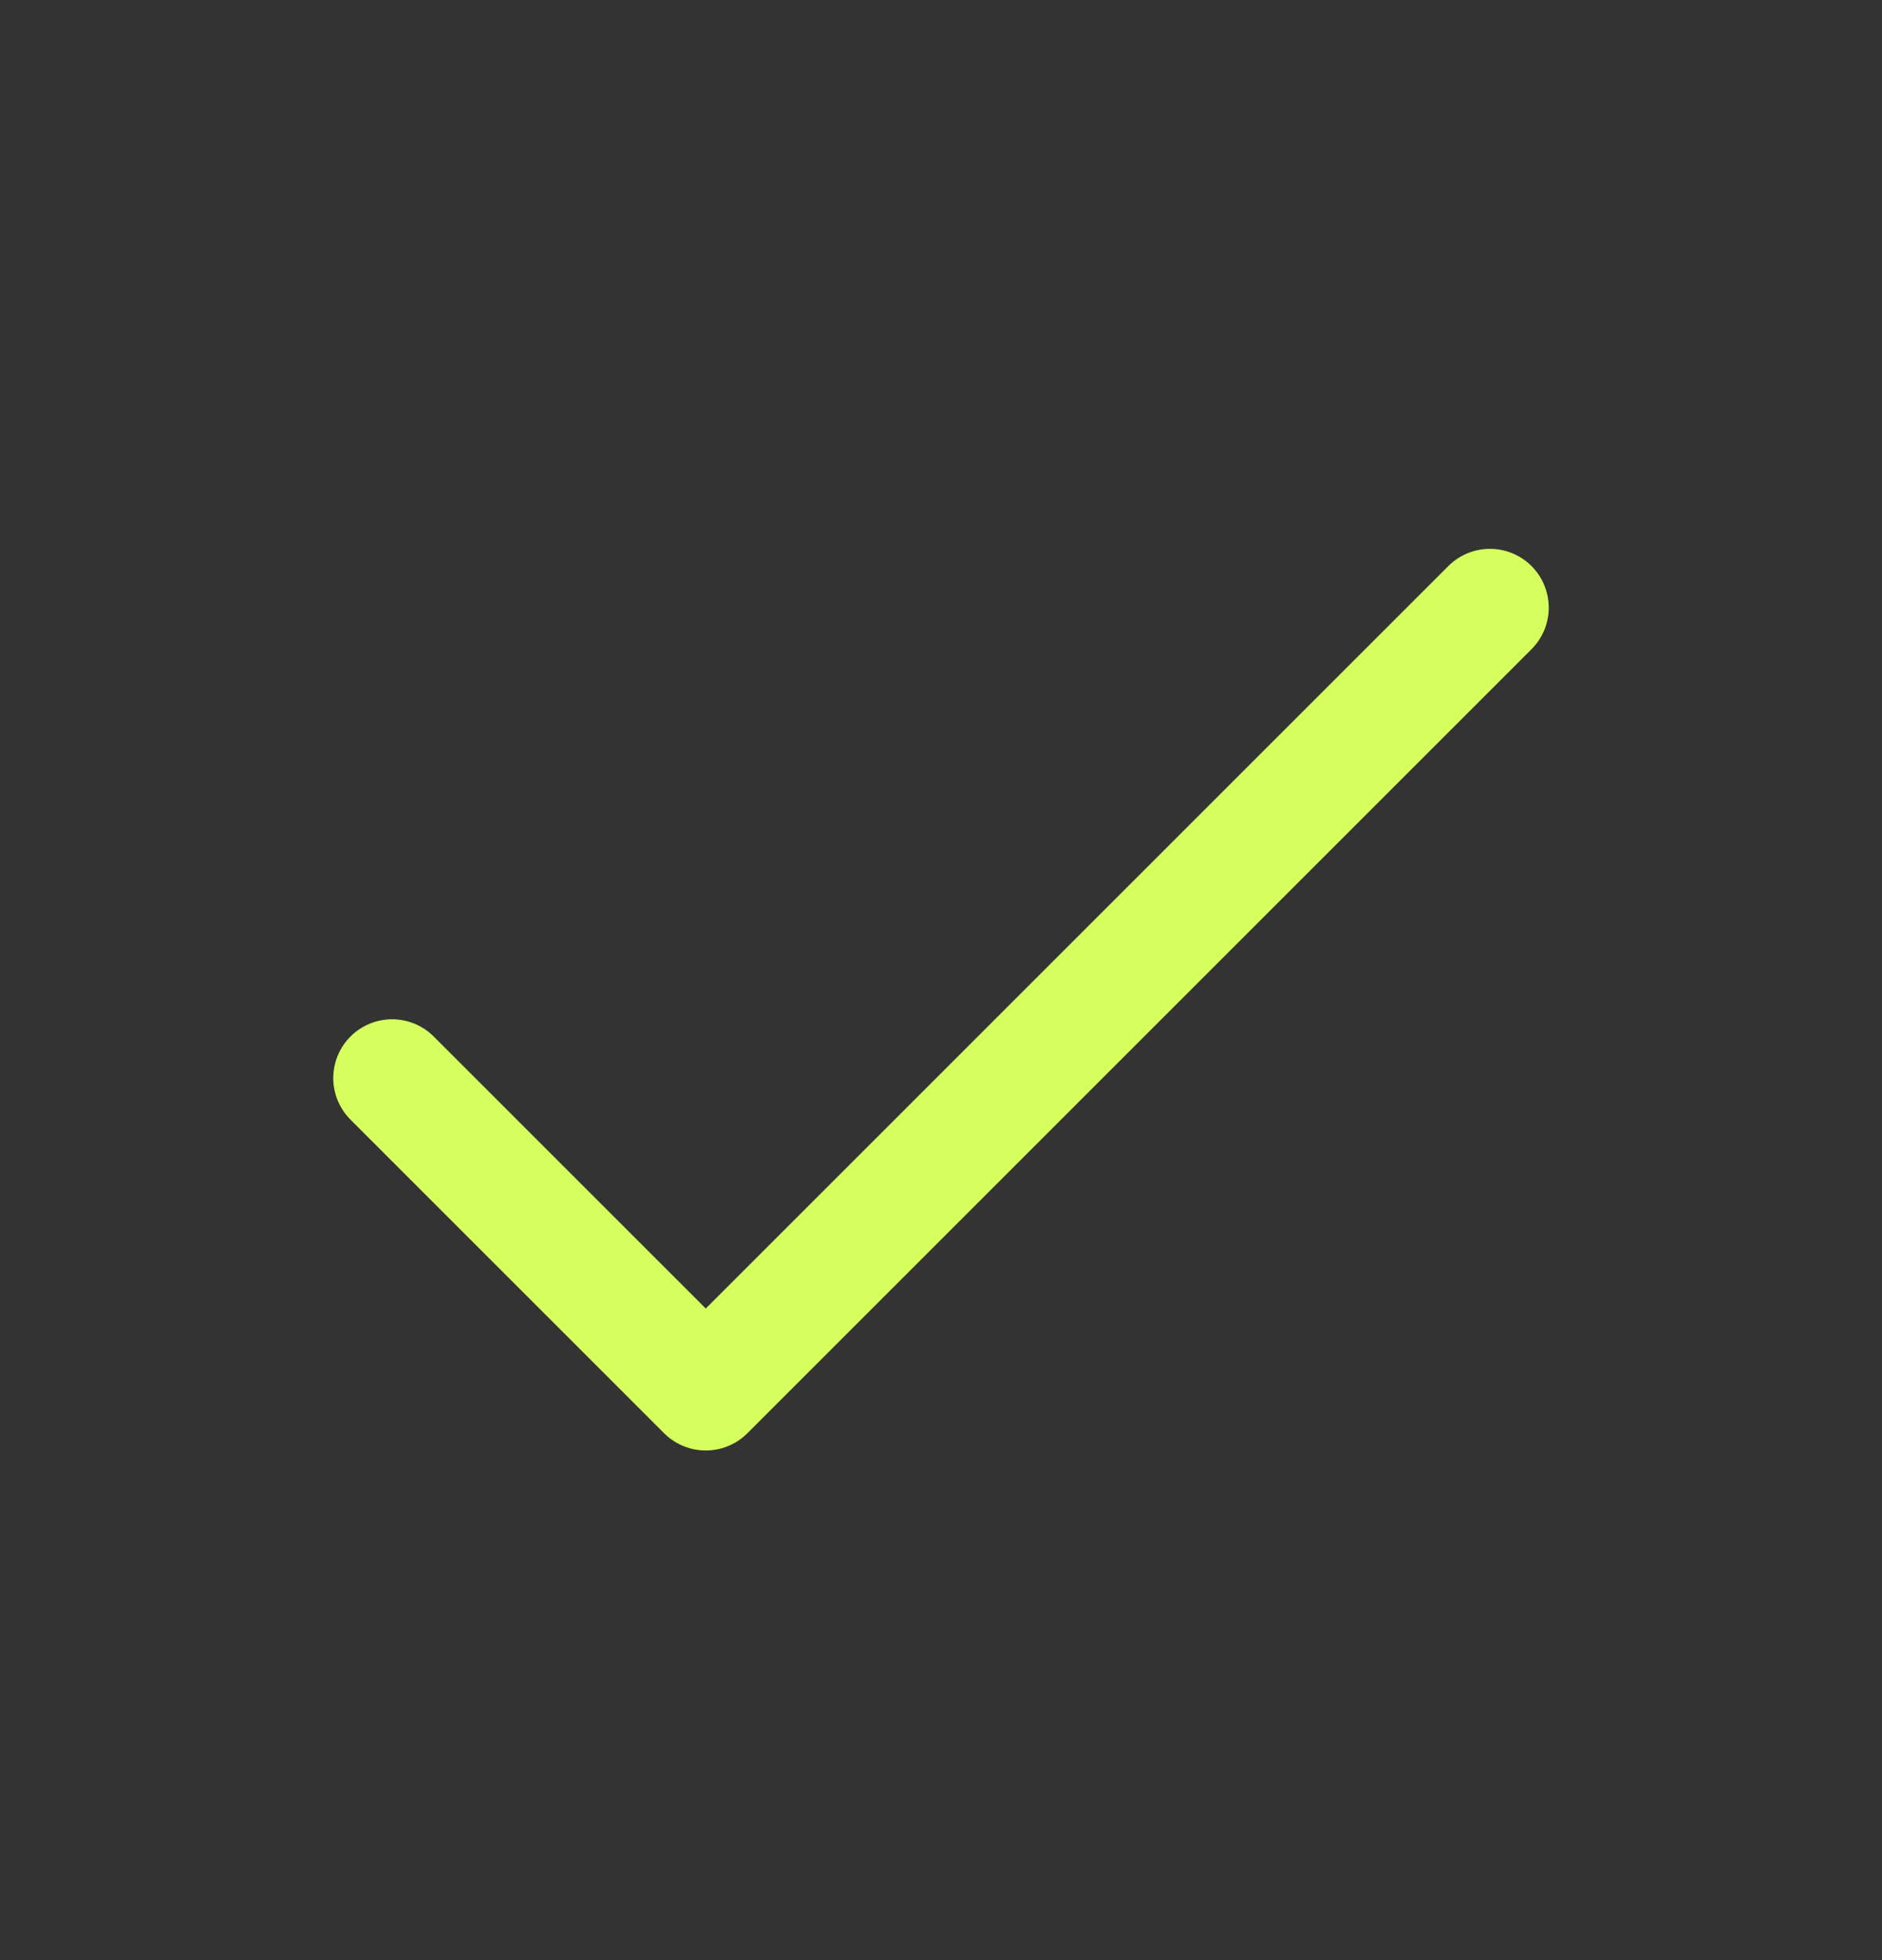 <svg width="24" height="25" viewBox="0 0 24 25" fill="none" xmlns="http://www.w3.org/2000/svg">
<rect x="0" y="0" width="24" height="25" fill="#333333" stroke="none"/>
<path d="M5 13.75L9 17.75L19 7.75" stroke="#D5FF5D" stroke-width="1.5" stroke-linecap="round" stroke-linejoin="round"/>
</svg>
